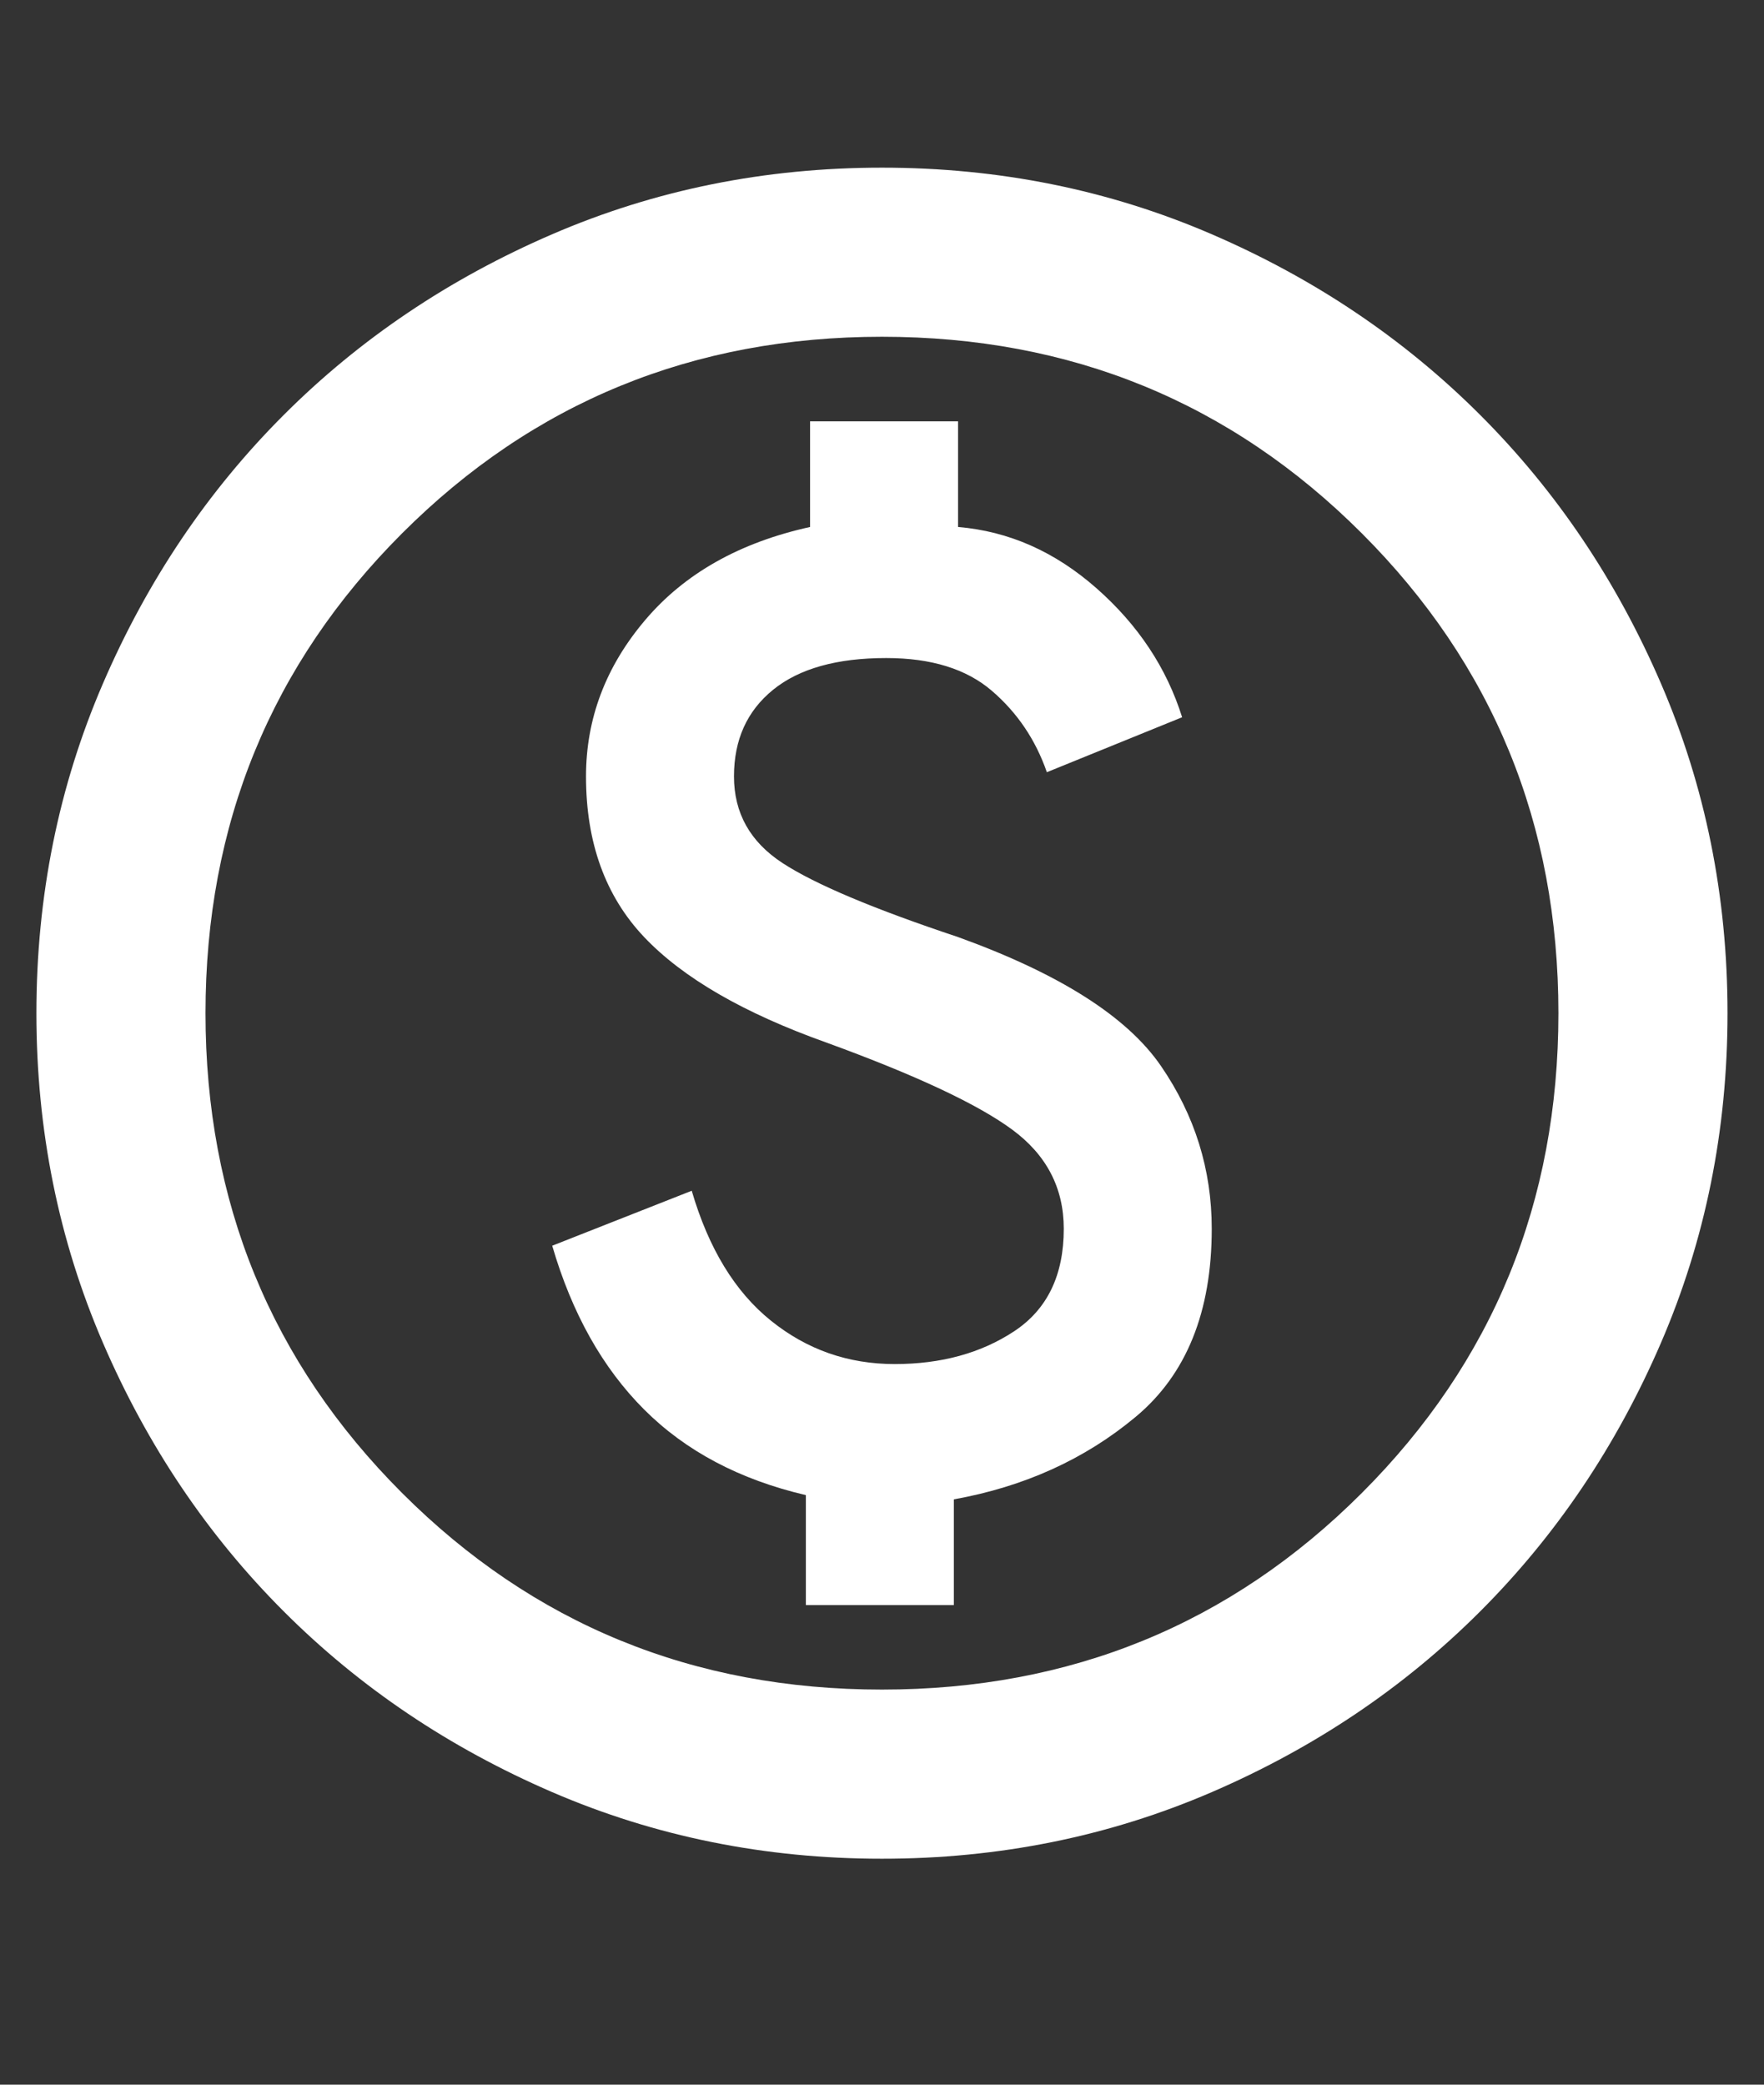 <svg width="44" height="52" viewBox="0 0 44 52" fill="none" xmlns="http://www.w3.org/2000/svg">
<rect x="0" y="0" width="44" height="52" fill="#333333" stroke="none"/>
<g clip-path="url(#clip0_681_519)">
<path d="M20.101 40.036H23.792V37.4C25.549 37.084 27.061 36.398 28.326 35.343C29.592 34.289 30.225 32.725 30.225 30.651C30.225 29.174 29.803 27.821 28.959 26.591C28.116 25.36 26.428 24.288 23.897 23.374C21.788 22.671 20.329 22.056 19.521 21.529C18.712 21.002 18.308 20.281 18.308 19.367C18.308 18.453 18.633 17.733 19.284 17.205C19.934 16.678 20.874 16.414 22.105 16.414C23.229 16.414 24.108 16.687 24.741 17.232C25.374 17.776 25.831 18.453 26.112 19.262L29.486 17.891C29.1 16.66 28.388 15.588 27.351 14.674C26.314 13.76 25.163 13.251 23.897 13.145V10.509H20.206V13.145C18.449 13.532 17.078 14.305 16.094 15.465C15.109 16.625 14.617 17.926 14.617 19.367C14.617 21.019 15.101 22.355 16.067 23.374C17.034 24.394 18.554 25.273 20.628 26.011C22.843 26.819 24.381 27.54 25.242 28.173C26.103 28.805 26.534 29.631 26.534 30.651C26.534 31.811 26.121 32.663 25.295 33.208C24.468 33.753 23.476 34.025 22.316 34.025C21.155 34.025 20.127 33.665 19.231 32.944C18.335 32.224 17.675 31.143 17.254 29.702L13.774 31.073C14.266 32.76 15.03 34.122 16.067 35.159C17.104 36.196 18.449 36.908 20.101 37.294V40.036ZM21.999 46.364C19.081 46.364 16.34 45.81 13.774 44.703C11.208 43.595 8.975 42.093 7.077 40.194C5.179 38.296 3.676 36.064 2.569 33.498C1.462 30.932 0.908 28.19 0.908 25.273C0.908 22.355 1.462 19.613 2.569 17.047C3.676 14.481 5.179 12.249 7.077 10.351C8.975 8.453 11.208 6.95 13.774 5.843C16.34 4.735 19.081 4.182 21.999 4.182C24.917 4.182 27.659 4.735 30.225 5.843C32.791 6.95 35.023 8.453 36.921 10.351C38.819 12.249 40.322 14.481 41.429 17.047C42.536 19.613 43.09 22.355 43.09 25.273C43.09 28.19 42.536 30.932 41.429 33.498C40.322 36.064 38.819 38.296 36.921 40.194C35.023 42.093 32.791 43.595 30.225 44.703C27.659 45.81 24.917 46.364 21.999 46.364ZM21.999 42.145C26.709 42.145 30.699 40.511 33.968 37.242C37.237 33.973 38.872 29.983 38.872 25.273C38.872 20.562 37.237 16.573 33.968 13.303C30.699 10.034 26.709 8.4 21.999 8.4C17.289 8.4 13.299 10.034 10.03 13.303C6.761 16.573 5.126 20.562 5.126 25.273C5.126 29.983 6.761 33.973 10.03 37.242C13.299 40.511 17.289 42.145 21.999 42.145Z" fill="white"/>
</g>
<defs>
<clipPath id="clip0_681_519">
<rect width="43.156" height="50.909" fill="white" transform="translate(0.182 0.545)"/>
</clipPath>
</defs>
</svg>
